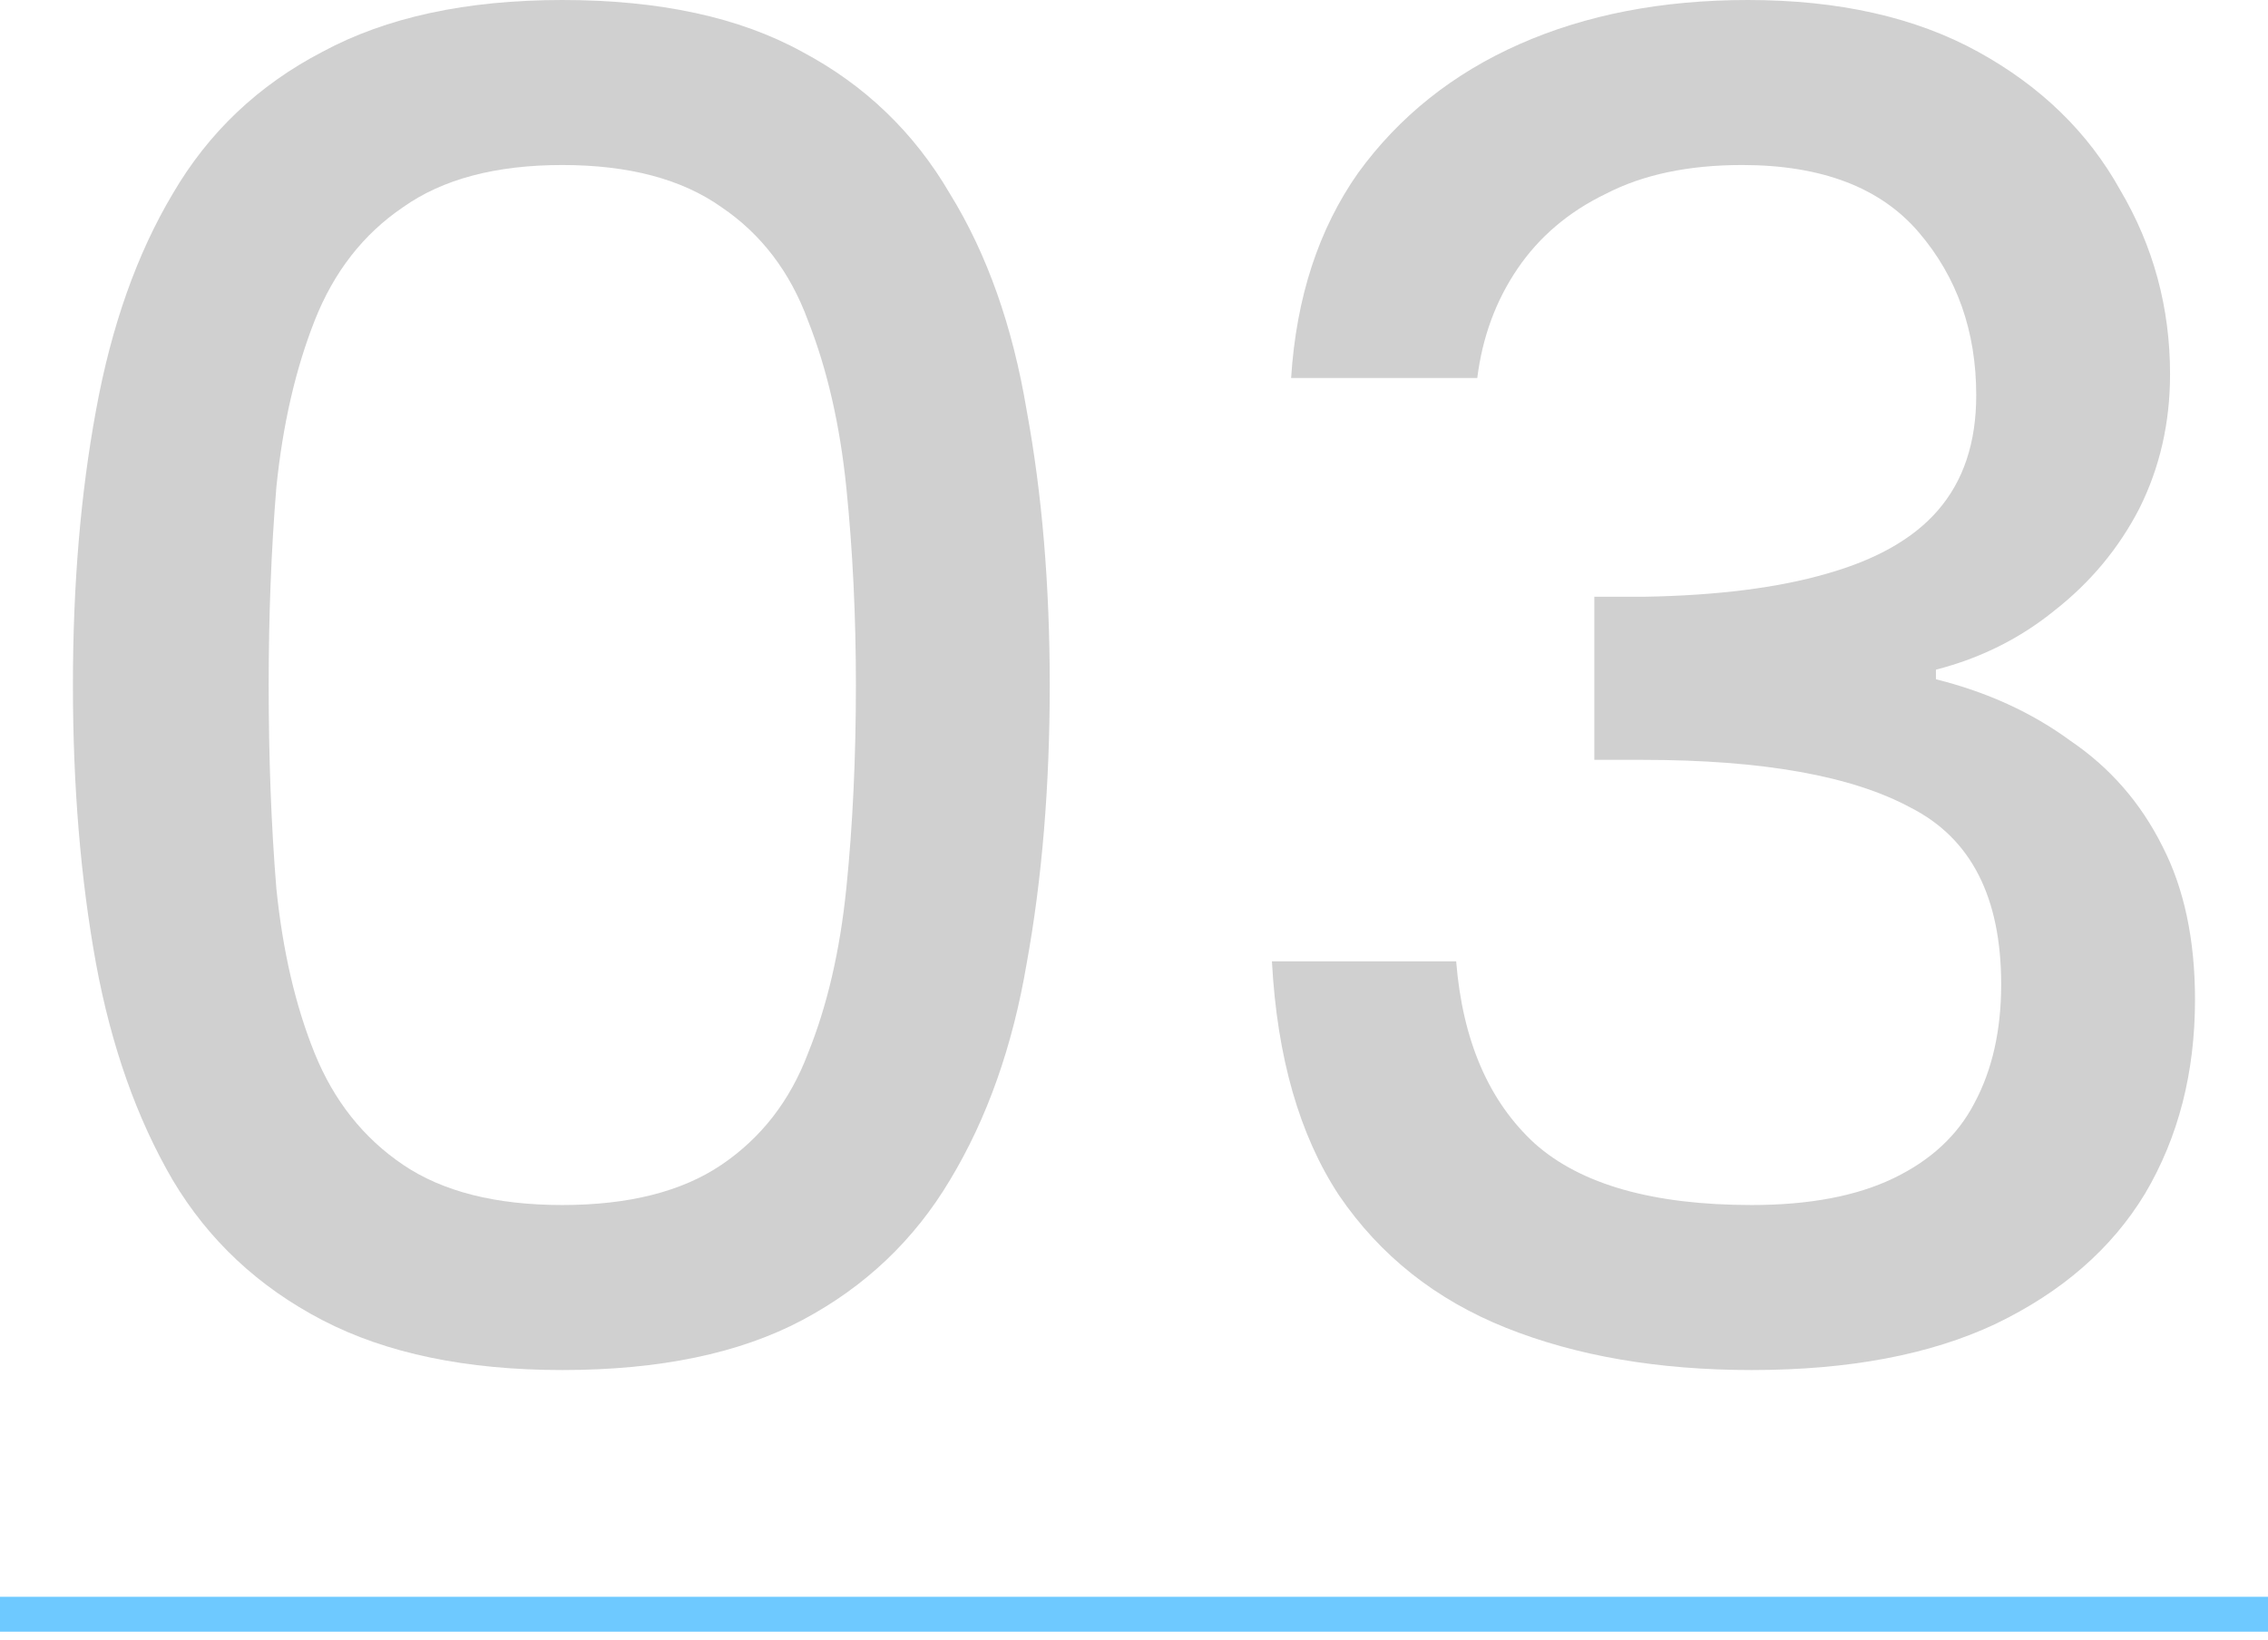 <svg width="130" height="94" viewBox="0 0 130 94" fill="none" xmlns="http://www.w3.org/2000/svg">
<path d="M74.006 21.67C74.3 17.05 75.583 13.127 77.856 9.9C80.203 6.673 83.283 4.217 87.096 2.53C90.91 0.843 95.273 0 100.186 0C105.393 0 109.793 0.99 113.386 2.97C116.98 4.95 119.693 7.59 121.526 10.89C123.433 14.117 124.386 17.637 124.386 21.45C124.386 24.237 123.8 26.803 122.626 29.15C121.453 31.423 119.84 33.367 117.786 34.98C115.806 36.593 113.533 37.73 110.966 38.39V38.94C113.9 39.673 116.466 40.847 118.666 42.46C120.94 44 122.7 46.017 123.946 48.51C125.193 50.93 125.816 53.863 125.816 57.31C125.816 61.49 124.863 65.193 122.956 68.42C121.05 71.573 118.19 74.067 114.376 75.9C110.636 77.66 105.98 78.54 100.406 78.54C95.053 78.54 90.36 77.733 86.326 76.12C82.293 74.507 79.103 71.977 76.756 68.53C74.483 65.083 73.2 60.61 72.906 55.11H83.466C83.833 59.657 85.336 63.14 87.976 65.56C90.616 67.907 94.76 69.08 100.406 69.08C103.706 69.08 106.42 68.567 108.546 67.54C110.673 66.513 112.213 65.083 113.166 63.25C114.193 61.343 114.706 59.07 114.706 56.43C114.706 51.443 112.983 48.07 109.536 46.31C106.163 44.477 101.03 43.56 94.136 43.56H91.386V34.21H94.246C98.426 34.137 101.91 33.697 104.696 32.89C107.556 32.083 109.683 30.873 111.076 29.26C112.543 27.573 113.276 25.373 113.276 22.66C113.276 18.993 112.176 15.877 109.976 13.31C107.776 10.743 104.403 9.46 99.856 9.46C96.776 9.46 94.173 10.01 92.046 11.11C89.92 12.137 88.233 13.567 86.986 15.4C85.74 17.233 84.97 19.323 84.676 21.67H74.006Z" fill="#D0D0D0"/>
<path d="M4.18 39.27C4.18 33.55 4.62 28.307 5.5 23.54C6.38 18.7 7.846 14.557 9.9 11.11C11.953 7.59 14.813 4.877 18.48 2.97C22.146 0.99 26.73 0 32.23 0C37.803 0 42.386 0.99 45.98 2.97C49.573 4.877 52.396 7.59 54.45 11.11C56.576 14.557 58.043 18.7 58.85 23.54C59.73 28.307 60.17 33.55 60.17 39.27C60.17 45.063 59.73 50.38 58.85 55.22C58.043 59.987 56.576 64.13 54.45 67.65C52.396 71.097 49.573 73.773 45.98 75.68C42.386 77.587 37.803 78.54 32.23 78.54C26.73 78.54 22.146 77.587 18.48 75.68C14.813 73.773 11.953 71.097 9.9 67.65C7.846 64.13 6.38 59.987 5.5 55.22C4.62 50.38 4.18 45.063 4.18 39.27ZM49.06 39.27C49.06 35.31 48.876 31.533 48.51 27.94C48.143 24.347 47.41 21.157 46.31 18.37C45.283 15.583 43.633 13.42 41.36 11.88C39.086 10.267 36.043 9.46 32.23 9.46C28.416 9.46 25.373 10.267 23.1 11.88C20.826 13.42 19.14 15.583 18.04 18.37C16.94 21.157 16.206 24.347 15.84 27.94C15.546 31.533 15.4 35.31 15.4 39.27C15.4 43.45 15.546 47.337 15.84 50.93C16.206 54.523 16.94 57.677 18.04 60.39C19.14 63.103 20.826 65.23 23.1 66.77C25.373 68.31 28.416 69.08 32.23 69.08C36.043 69.08 39.086 68.31 41.36 66.77C43.633 65.23 45.283 63.103 46.31 60.39C47.41 57.677 48.143 54.523 48.51 50.93C48.876 47.337 49.06 43.45 49.06 39.27Z" fill="#D0D0D0"/>
<line y1="92.539" x2="130" y2="92.539" stroke="#6EC9FF" stroke-width="2"/>
</svg>
